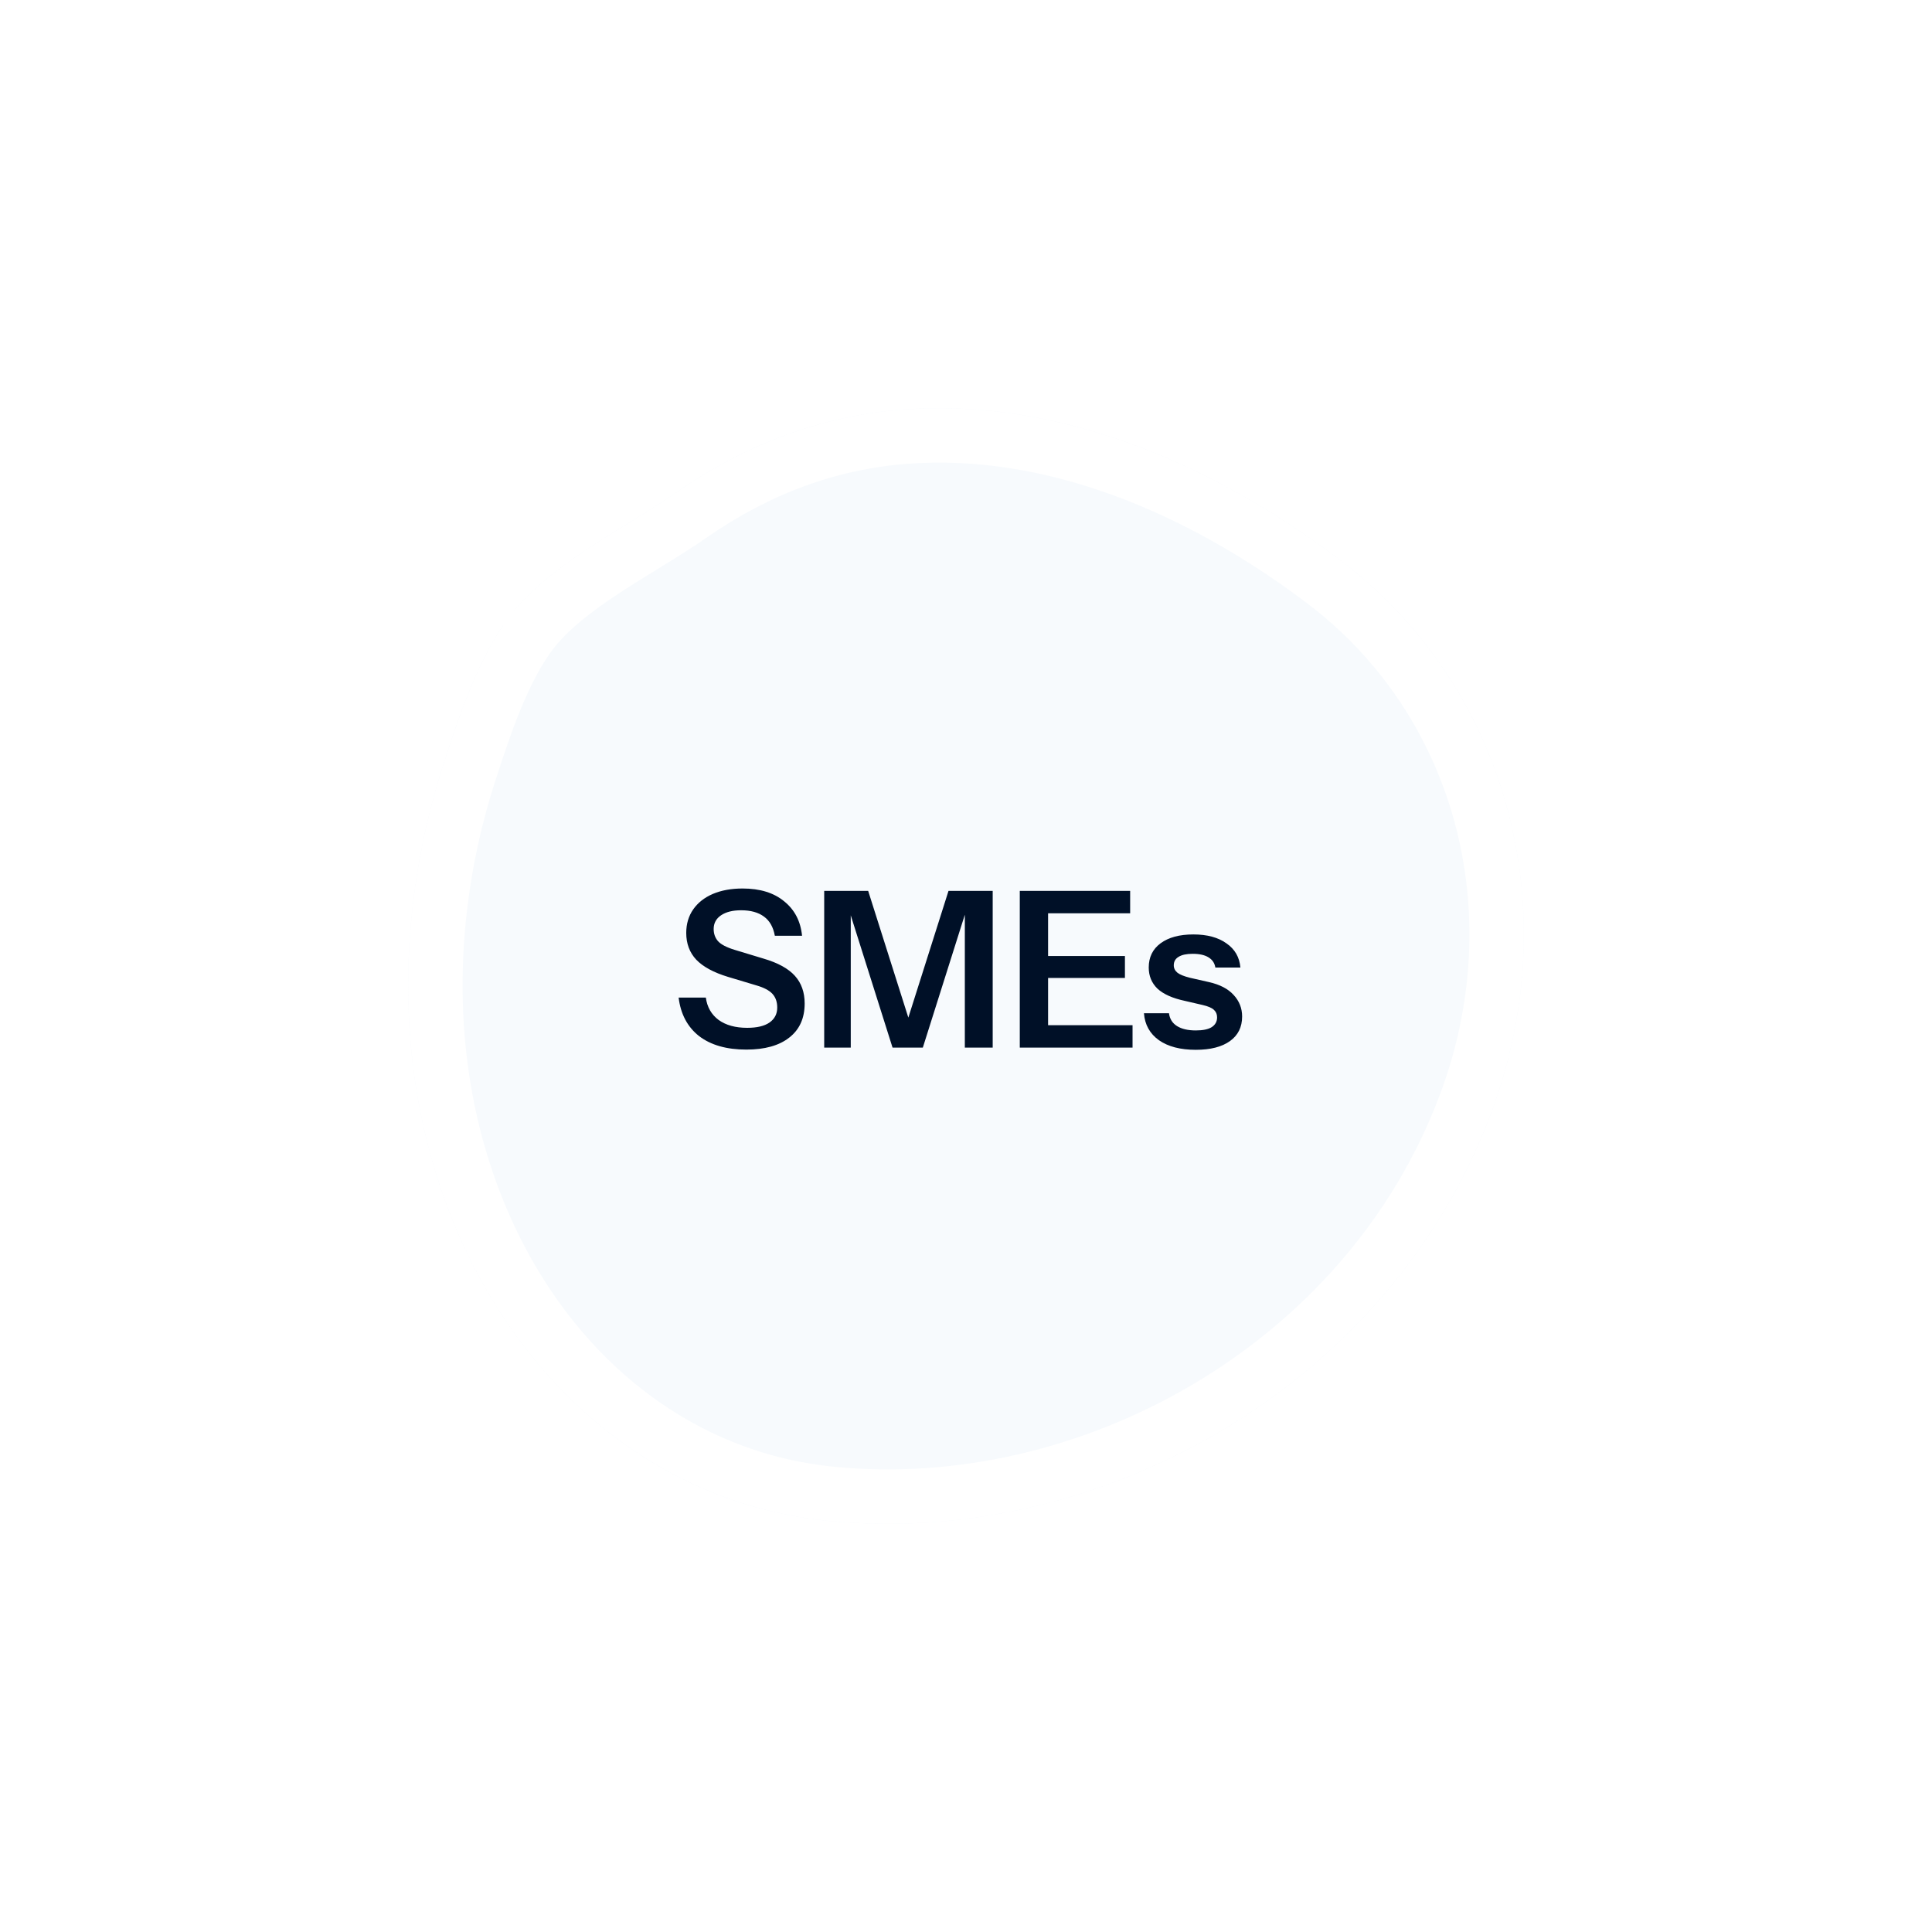 <svg width="142" height="142" viewBox="0 0 142 142" fill="none" xmlns="http://www.w3.org/2000/svg">
<g filter="url(#filter0_d_1462_1062)">
<path d="M98.341 41.041C89.091 34.078 77.771 29.218 66.33 30.104C60.366 30.564 54.798 32.666 49.777 36.147C46.034 38.742 41.227 41.041 38.123 44.489C35.506 47.412 33.894 52.142 32.676 55.918C29.938 64.26 29.177 73.423 30.972 82.094C34.289 98.055 45.669 110.272 60.883 111.783C80.51 113.753 101.901 102.193 109.538 81.962C115.289 66.756 110.725 50.302 98.341 41.041Z" fill="#F7FAFD"/>
<path d="M66.484 32.099C77.269 31.263 88.114 35.847 97.138 42.639L97.143 42.643C108.772 51.34 113.122 66.834 107.668 81.255L107.667 81.256C100.374 100.573 79.88 111.68 61.083 109.793H61.081C47.148 108.409 36.45 97.349 33.085 82.401L32.931 81.686C31.214 73.394 31.935 64.587 34.576 56.542L34.58 56.532C35.826 52.667 37.33 48.373 39.613 45.823L39.612 45.822C40.983 44.3 42.781 42.98 44.796 41.678C46.7 40.447 49.037 39.094 50.917 37.791C55.672 34.494 60.904 32.529 66.483 32.099H66.484Z" stroke="white" stroke-width="4"/>
</g>
<path d="M54.854 77.144C53.404 77.144 52.246 76.813 51.382 76.152C50.529 75.48 50.028 74.536 49.878 73.32H51.878C51.974 74.024 52.289 74.573 52.822 74.968C53.356 75.352 54.054 75.544 54.918 75.544C55.633 75.544 56.177 75.416 56.55 75.16C56.934 74.893 57.126 74.525 57.126 74.056C57.126 73.64 57.009 73.304 56.774 73.048C56.54 72.792 56.145 72.584 55.59 72.424L53.51 71.8C52.454 71.48 51.676 71.059 51.174 70.536C50.684 70.013 50.438 69.357 50.438 68.568C50.438 67.907 50.609 67.331 50.95 66.84C51.292 66.349 51.772 65.971 52.39 65.704C53.02 65.437 53.75 65.304 54.582 65.304C55.862 65.304 56.881 65.619 57.638 66.248C58.406 66.867 58.844 67.709 58.95 68.776H56.95C56.833 68.136 56.566 67.667 56.15 67.368C55.734 67.059 55.174 66.904 54.47 66.904C53.852 66.904 53.361 67.027 52.998 67.272C52.636 67.517 52.454 67.853 52.454 68.28C52.454 68.632 52.561 68.931 52.774 69.176C52.998 69.421 53.409 69.635 54.006 69.816L56.118 70.456C57.174 70.765 57.942 71.187 58.422 71.72C58.902 72.253 59.142 72.931 59.142 73.752C59.142 74.84 58.764 75.677 58.006 76.264C57.26 76.851 56.209 77.144 54.854 77.144ZM60.578 77V65.48H63.81L67.33 76.584H66.194L69.714 65.48H72.962V77H70.914V66.168H71.25L67.826 77H65.602L62.21 66.264H62.53V77H60.578ZM74.953 77V65.48H77.033V77H74.953ZM75.945 77V75.352H83.241V77H75.945ZM75.945 71.88V70.264H82.681V71.88H75.945ZM75.945 67.128V65.48H83.065V67.128H75.945ZM87.887 77.16C86.757 77.16 85.855 76.925 85.183 76.456C84.511 75.976 84.143 75.315 84.079 74.472H85.919C85.973 74.888 86.17 75.203 86.511 75.416C86.853 75.629 87.311 75.736 87.887 75.736C88.41 75.736 88.799 75.656 89.055 75.496C89.322 75.325 89.455 75.085 89.455 74.776C89.455 74.552 89.381 74.371 89.231 74.232C89.082 74.083 88.799 73.96 88.383 73.864L87.071 73.56C86.175 73.368 85.509 73.069 85.071 72.664C84.645 72.248 84.431 71.731 84.431 71.112C84.431 70.355 84.719 69.763 85.295 69.336C85.882 68.899 86.687 68.68 87.711 68.68C88.725 68.68 89.535 68.899 90.143 69.336C90.762 69.763 91.103 70.355 91.167 71.112H89.327C89.274 70.781 89.103 70.531 88.815 70.36C88.538 70.189 88.154 70.104 87.663 70.104C87.205 70.104 86.858 70.179 86.623 70.328C86.389 70.467 86.271 70.675 86.271 70.952C86.271 71.165 86.362 71.347 86.543 71.496C86.725 71.635 87.029 71.757 87.455 71.864L88.863 72.184C89.663 72.365 90.266 72.68 90.671 73.128C91.087 73.576 91.295 74.104 91.295 74.712C91.295 75.491 90.997 76.093 90.399 76.52C89.802 76.947 88.965 77.16 87.887 77.16Z" fill="#001027"/>
<defs>
<filter id="filter0_d_1462_1062" x="0" y="0" width="142" height="142" filterUnits="userSpaceOnUse" color-interpolation-filters="sRGB">
<feFlood flood-opacity="0" result="BackgroundImageFix"/>
<feColorMatrix in="SourceAlpha" type="matrix" values="0 0 0 0 0 0 0 0 0 0 0 0 0 0 0 0 0 0 127 0" result="hardAlpha"/>
<feOffset/>
<feGaussianBlur stdDeviation="15"/>
<feComposite in2="hardAlpha" operator="out"/>
<feColorMatrix type="matrix" values="0 0 0 0 0.059 0 0 0 0 0.337 0 0 0 0 0.741 0 0 0 0.035 0"/>
<feBlend mode="normal" in2="BackgroundImageFix" result="effect1_dropShadow_1462_1062"/>
<feBlend mode="normal" in="SourceGraphic" in2="effect1_dropShadow_1462_1062" result="shape"/>
</filter>
</defs>
</svg>

